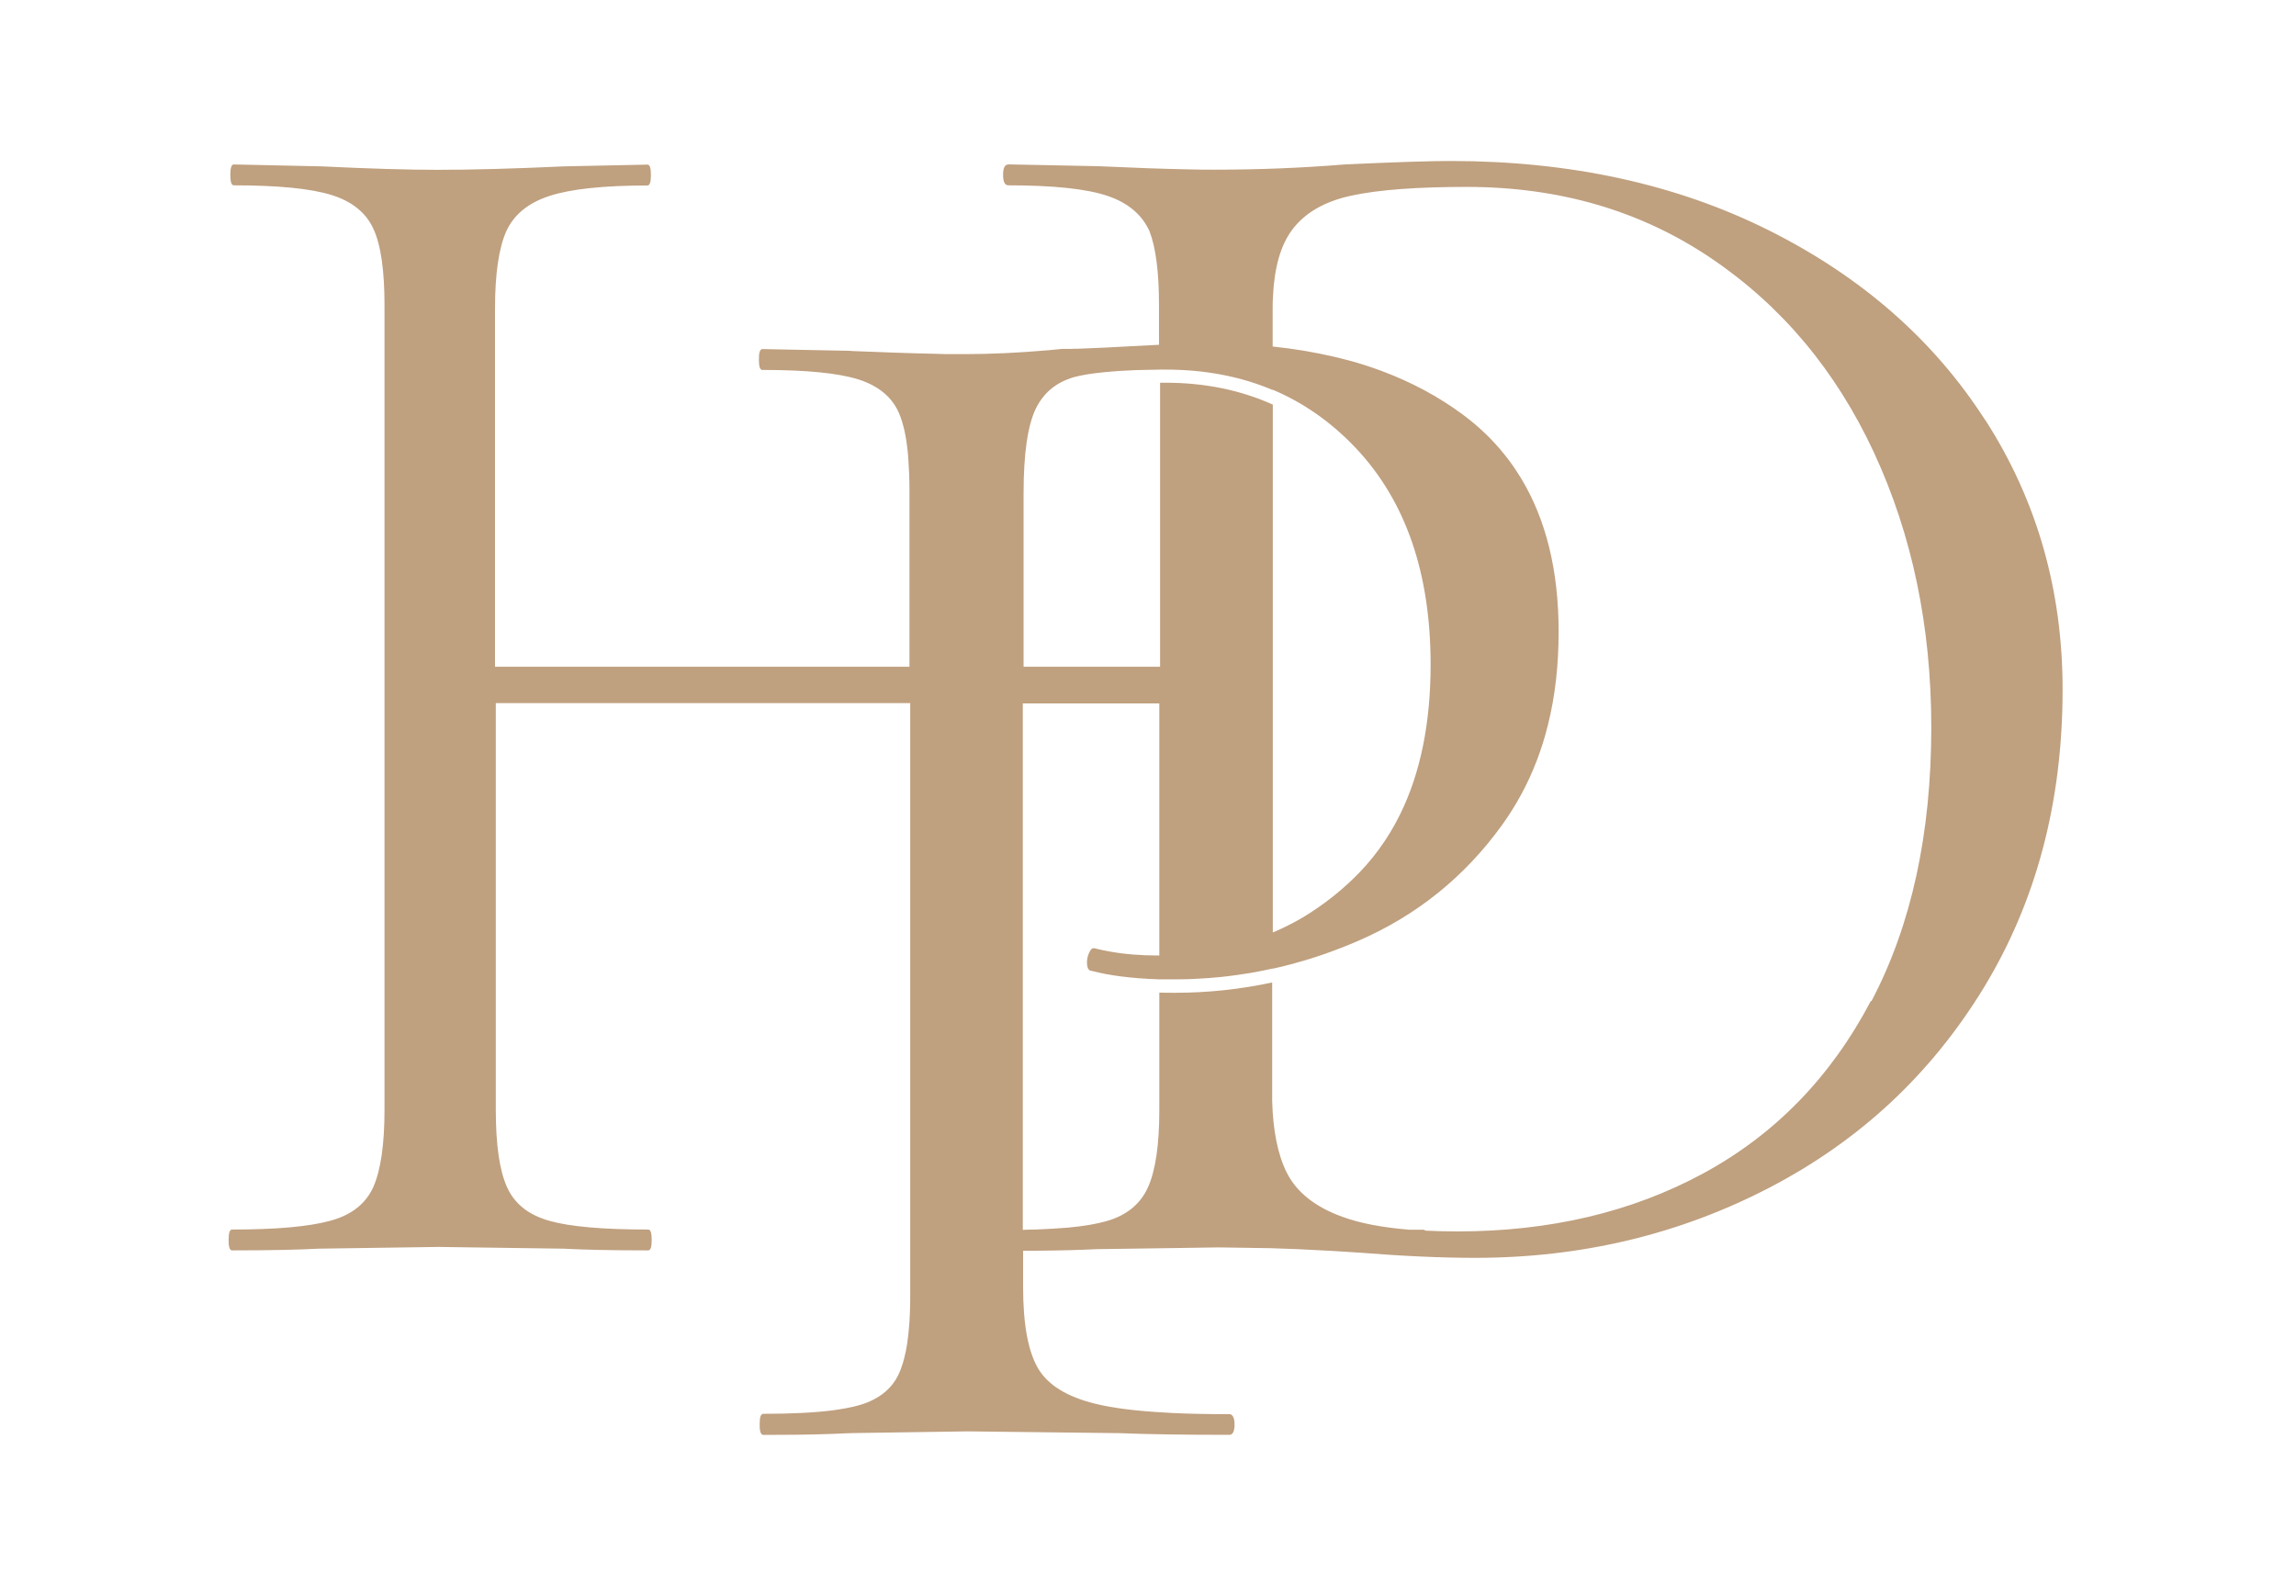 <svg width="164" height="114" viewBox="0 0 164 114" fill="none" xmlns="http://www.w3.org/2000/svg">
<path d="M141.789 29.994C138.118 24.281 132.972 19.776 126.373 16.468C119.764 13.16 112.174 11.5 103.594 11.5C102.187 11.5 99.676 11.579 96.039 11.748C92.999 11.997 89.924 12.121 86.794 12.121C86.175 12.121 85.522 12.121 84.824 12.098C83.056 12.065 80.939 11.986 78.451 11.873L72.257 11.748C72.257 11.748 72.246 11.748 72.235 11.748H72.021C71.773 11.748 71.649 11.997 71.649 12.493C71.649 12.99 71.773 13.239 72.021 13.239C75.241 13.239 77.595 13.487 79.081 13.984C80.567 14.481 81.57 15.327 82.11 16.524C82.56 17.687 82.786 19.448 82.786 21.808V24.631C82.088 24.665 81.356 24.698 80.579 24.744C79.509 24.8 78.574 24.857 77.797 24.879C77.505 24.89 77.234 24.902 76.975 24.913C76.806 24.913 76.649 24.913 76.491 24.924C76.345 24.924 76.198 24.924 76.063 24.924C75.996 24.924 75.928 24.924 75.872 24.924C75.557 24.958 75.241 24.981 74.926 25.015C72.742 25.206 70.749 25.297 68.936 25.297C68.677 25.297 68.406 25.297 68.125 25.297C67.708 25.297 67.258 25.297 66.796 25.274C65.862 25.252 64.826 25.229 63.688 25.184C63.216 25.161 62.72 25.15 62.213 25.127C62.101 25.127 61.988 25.127 61.876 25.116C61.673 25.116 61.47 25.093 61.268 25.093C61.065 25.093 60.851 25.071 60.637 25.06L54.444 24.936C54.444 24.936 54.388 24.947 54.365 24.969C54.32 25.003 54.286 25.048 54.264 25.127C54.241 25.184 54.23 25.263 54.219 25.364C54.219 25.455 54.208 25.568 54.208 25.692C54.208 25.873 54.219 26.031 54.241 26.143C54.241 26.189 54.264 26.234 54.275 26.268C54.298 26.313 54.32 26.358 54.343 26.381C54.354 26.392 54.376 26.403 54.388 26.415C54.41 26.415 54.421 26.426 54.444 26.426C57.586 26.426 59.871 26.652 61.313 27.103C61.673 27.216 61.999 27.352 62.303 27.51C63.204 27.984 63.846 28.65 64.218 29.519C64.375 29.881 64.499 30.31 64.612 30.795C64.679 31.1 64.736 31.439 64.781 31.789C64.826 32.105 64.859 32.444 64.882 32.805C64.927 33.46 64.961 34.182 64.961 34.973V47.629H35.358V22.056C35.358 19.573 35.628 17.732 36.157 16.535C36.698 15.339 37.723 14.492 39.254 13.995C40.785 13.498 43.116 13.25 46.247 13.25C46.416 13.25 46.494 13.002 46.494 12.505C46.494 12.008 46.416 11.76 46.247 11.76L40.301 11.884C36.664 12.053 33.658 12.132 31.259 12.132C29.199 12.132 26.429 12.053 22.961 11.884L16.7 11.748C16.531 11.748 16.452 11.997 16.452 12.493C16.452 12.99 16.531 13.239 16.7 13.239C19.83 13.239 22.15 13.464 23.636 13.916C25.123 14.368 26.136 15.181 26.665 16.332C27.206 17.495 27.465 19.313 27.465 21.797V79.276C27.465 81.76 27.195 83.6 26.665 84.797C26.125 85.993 25.1 86.806 23.569 87.213C22.037 87.631 19.706 87.834 16.576 87.834C16.407 87.834 16.328 88.082 16.328 88.579C16.328 89.076 16.407 89.324 16.576 89.324C19.222 89.324 21.283 89.279 22.769 89.2L31.316 89.076L40.234 89.2C41.72 89.279 43.736 89.324 46.303 89.324C46.472 89.324 46.551 89.076 46.551 88.579C46.551 88.082 46.472 87.834 46.303 87.834C43.083 87.834 40.729 87.631 39.243 87.213C37.757 86.795 36.743 85.993 36.214 84.797C35.673 83.6 35.414 81.76 35.414 79.276V50.226H65.017V92.44C65.017 92.745 65.017 93.05 65.006 93.344C65.006 93.637 64.983 93.919 64.972 94.179C64.972 94.314 64.961 94.45 64.95 94.574C64.916 95.094 64.859 95.579 64.792 96.019C64.769 96.132 64.758 96.234 64.736 96.347C64.713 96.471 64.691 96.595 64.657 96.719C64.634 96.832 64.6 96.957 64.578 97.058C64.522 97.284 64.454 97.487 64.387 97.679C64.353 97.781 64.319 97.871 64.285 97.961C63.914 98.865 63.272 99.542 62.371 99.993C62.067 100.152 61.74 100.276 61.38 100.377C61.121 100.456 60.828 100.524 60.513 100.581C60.412 100.603 60.299 100.626 60.187 100.637C60.153 100.637 60.119 100.648 60.074 100.66C59.883 100.694 59.691 100.716 59.477 100.75C58.16 100.919 56.505 100.998 54.5 100.998C54.467 100.998 54.444 101.01 54.421 101.032C54.376 101.066 54.343 101.111 54.32 101.19C54.298 101.247 54.286 101.326 54.275 101.427C54.275 101.518 54.264 101.631 54.264 101.755C54.264 101.811 54.264 101.879 54.264 101.924C54.264 101.969 54.264 102.026 54.275 102.071C54.275 102.161 54.298 102.24 54.32 102.308C54.343 102.387 54.376 102.432 54.421 102.466C54.444 102.489 54.478 102.5 54.5 102.5C54.804 102.5 55.108 102.5 55.401 102.5C57.462 102.5 59.162 102.455 60.502 102.387C60.603 102.387 60.716 102.387 60.806 102.376L69.105 102.252L79.757 102.376H79.88C81.784 102.455 84.418 102.5 87.808 102.5C87.988 102.5 88.112 102.365 88.157 102.082C88.157 102.037 88.168 101.981 88.179 101.935C88.191 101.89 88.179 101.823 88.179 101.766C88.179 101.642 88.179 101.529 88.157 101.439C88.157 101.394 88.134 101.348 88.123 101.315C88.067 101.123 87.954 101.021 87.808 101.021C86.974 101.021 86.197 101.021 85.454 100.998C84.97 100.987 84.508 100.976 84.058 100.953C83.833 100.953 83.608 100.931 83.394 100.919C81.209 100.806 79.486 100.592 78.225 100.276C76.198 99.779 74.836 98.932 74.138 97.736C73.744 97.058 73.462 96.155 73.282 95.026C73.226 94.653 73.181 94.247 73.147 93.818C73.102 93.242 73.079 92.632 73.079 91.966V89.347C73.395 89.347 73.71 89.347 74.003 89.347C75.793 89.335 77.246 89.29 78.372 89.234L83.247 89.166L87.019 89.11C87.019 89.11 87.087 89.11 87.109 89.11L90.758 89.166C91.422 89.189 92.053 89.211 92.672 89.234C94.451 89.313 95.915 89.403 97.063 89.482C100.194 89.731 102.964 89.855 105.362 89.855C112.951 89.855 119.966 88.184 126.407 84.831C132.848 81.477 137.938 76.724 141.698 70.56C145.448 64.395 147.328 57.294 147.328 49.266C147.328 42.153 145.493 35.74 141.822 30.027L141.789 29.994ZM133.625 71.519C130.776 76.939 126.79 81.037 121.678 83.814C116.555 86.592 110.699 87.969 104.101 87.969C103.302 87.969 102.547 87.947 101.826 87.913C101.77 87.868 101.714 87.845 101.635 87.845C101.297 87.845 100.959 87.845 100.644 87.845C98.719 87.687 97.12 87.382 95.87 86.919C93.933 86.219 92.604 85.158 91.906 83.758C91.276 82.493 90.927 80.789 90.87 78.655V70.187C90.87 70.187 90.87 70.187 90.859 70.187C88.585 70.673 86.276 70.921 83.945 70.921C83.608 70.921 83.27 70.921 82.943 70.91C82.898 70.91 82.853 70.91 82.808 70.91V79.298C82.808 81.782 82.538 83.623 81.997 84.819C81.457 86.016 80.466 86.829 79.025 87.236C78.315 87.439 77.392 87.597 76.277 87.698C75.59 87.755 74.814 87.8 73.98 87.834C73.676 87.834 73.372 87.845 73.057 87.856V50.248H82.808V68.257C82.808 68.257 82.741 68.257 82.707 68.257C81.468 68.257 80.32 68.166 79.272 67.974C78.923 67.918 78.586 67.839 78.248 67.76C78.225 67.76 78.203 67.737 78.192 67.737C78.192 67.737 78.192 67.737 78.18 67.737C78.169 67.737 78.146 67.737 78.135 67.737C78.135 67.737 78.079 67.737 78.056 67.748C78.056 67.748 78.045 67.748 78.034 67.748C77.989 67.771 77.944 67.816 77.899 67.873C77.899 67.873 77.899 67.884 77.888 67.895C77.865 67.929 77.842 67.963 77.82 68.008C77.764 68.132 77.707 68.257 77.685 68.381C77.674 68.437 77.662 68.505 77.651 68.561C77.651 68.618 77.64 68.686 77.64 68.742C77.64 69.058 77.707 69.25 77.854 69.329C77.899 69.352 77.955 69.363 78.011 69.363C78.619 69.521 79.295 69.656 80.038 69.747C80.883 69.86 81.806 69.927 82.819 69.961C82.864 69.961 82.909 69.961 82.954 69.961C83.112 69.961 83.281 69.961 83.45 69.961C83.619 69.961 83.788 69.961 83.957 69.961C84.497 69.961 85.049 69.95 85.589 69.916C86.13 69.882 86.67 69.848 87.211 69.792C87.549 69.758 87.886 69.713 88.224 69.668C88.911 69.577 89.609 69.465 90.296 69.318C90.487 69.284 90.69 69.239 90.882 69.194C90.882 69.194 90.882 69.194 90.893 69.194C90.893 69.194 90.915 69.194 90.927 69.194C91.186 69.137 91.445 69.081 91.704 69.013C92.041 68.934 92.379 68.844 92.717 68.742C92.886 68.697 93.066 68.64 93.235 68.595C93.685 68.46 94.147 68.313 94.597 68.155C95.397 67.873 96.185 67.568 96.973 67.229C101.185 65.411 104.63 62.634 107.31 58.908C108.312 57.508 109.134 55.995 109.765 54.347C110.08 53.523 110.35 52.676 110.564 51.795C111.082 49.74 111.33 47.516 111.33 45.123C111.33 40.776 110.44 37.129 108.65 34.171C108.47 33.877 108.278 33.584 108.087 33.302C107.896 33.019 107.682 32.748 107.468 32.477C106.612 31.405 105.61 30.445 104.461 29.598C102.739 28.323 100.813 27.295 98.674 26.494C97.964 26.234 97.221 25.985 96.467 25.782C96.084 25.681 95.701 25.579 95.307 25.489C93.911 25.161 92.436 24.913 90.904 24.755V27.837C93.122 28.774 95.115 30.174 96.861 32.026C100.408 35.797 102.187 40.945 102.187 47.482C102.187 51.671 101.455 55.25 99.991 58.208C99.113 59.981 97.964 61.539 96.557 62.871C95.622 63.763 94.62 64.542 93.584 65.208C93.066 65.547 92.526 65.852 91.974 66.123C91.704 66.258 91.422 66.394 91.141 66.518C91.062 66.552 90.983 66.585 90.915 66.608V28.898C90.915 28.898 90.915 28.898 90.904 28.898C88.618 27.871 86.062 27.34 83.258 27.34C83.168 27.34 83.09 27.34 82.999 27.34C82.954 27.34 82.909 27.34 82.864 27.34V47.629H73.113V35.221C73.113 32.41 73.406 30.4 73.98 29.203C74.127 28.898 74.296 28.627 74.487 28.39C74.915 27.837 75.466 27.431 76.131 27.148C76.356 27.058 76.581 26.968 76.829 26.911C77.246 26.81 77.73 26.719 78.304 26.652C78.653 26.607 79.025 26.573 79.419 26.539C79.554 26.539 79.689 26.516 79.835 26.505C80.252 26.482 80.691 26.46 81.153 26.437C81.175 26.437 81.198 26.437 81.209 26.437C81.727 26.426 82.279 26.415 82.864 26.403C82.909 26.403 82.954 26.403 82.999 26.403C83.09 26.403 83.168 26.403 83.258 26.403C86.062 26.403 88.618 26.889 90.904 27.86V22.045C90.904 21.752 90.904 21.469 90.927 21.198C91.017 19.132 91.467 17.552 92.267 16.456C93.179 15.214 94.597 14.39 96.534 13.973C98.471 13.555 101.218 13.352 104.765 13.352C111.364 13.352 117.185 15.045 122.218 18.444C127.252 21.842 131.136 26.471 133.861 32.342C136.586 38.224 137.949 44.761 137.949 51.953C137.949 59.563 136.53 66.089 133.681 71.508L133.625 71.519Z" fill="#BFA07F"/>
</svg>
